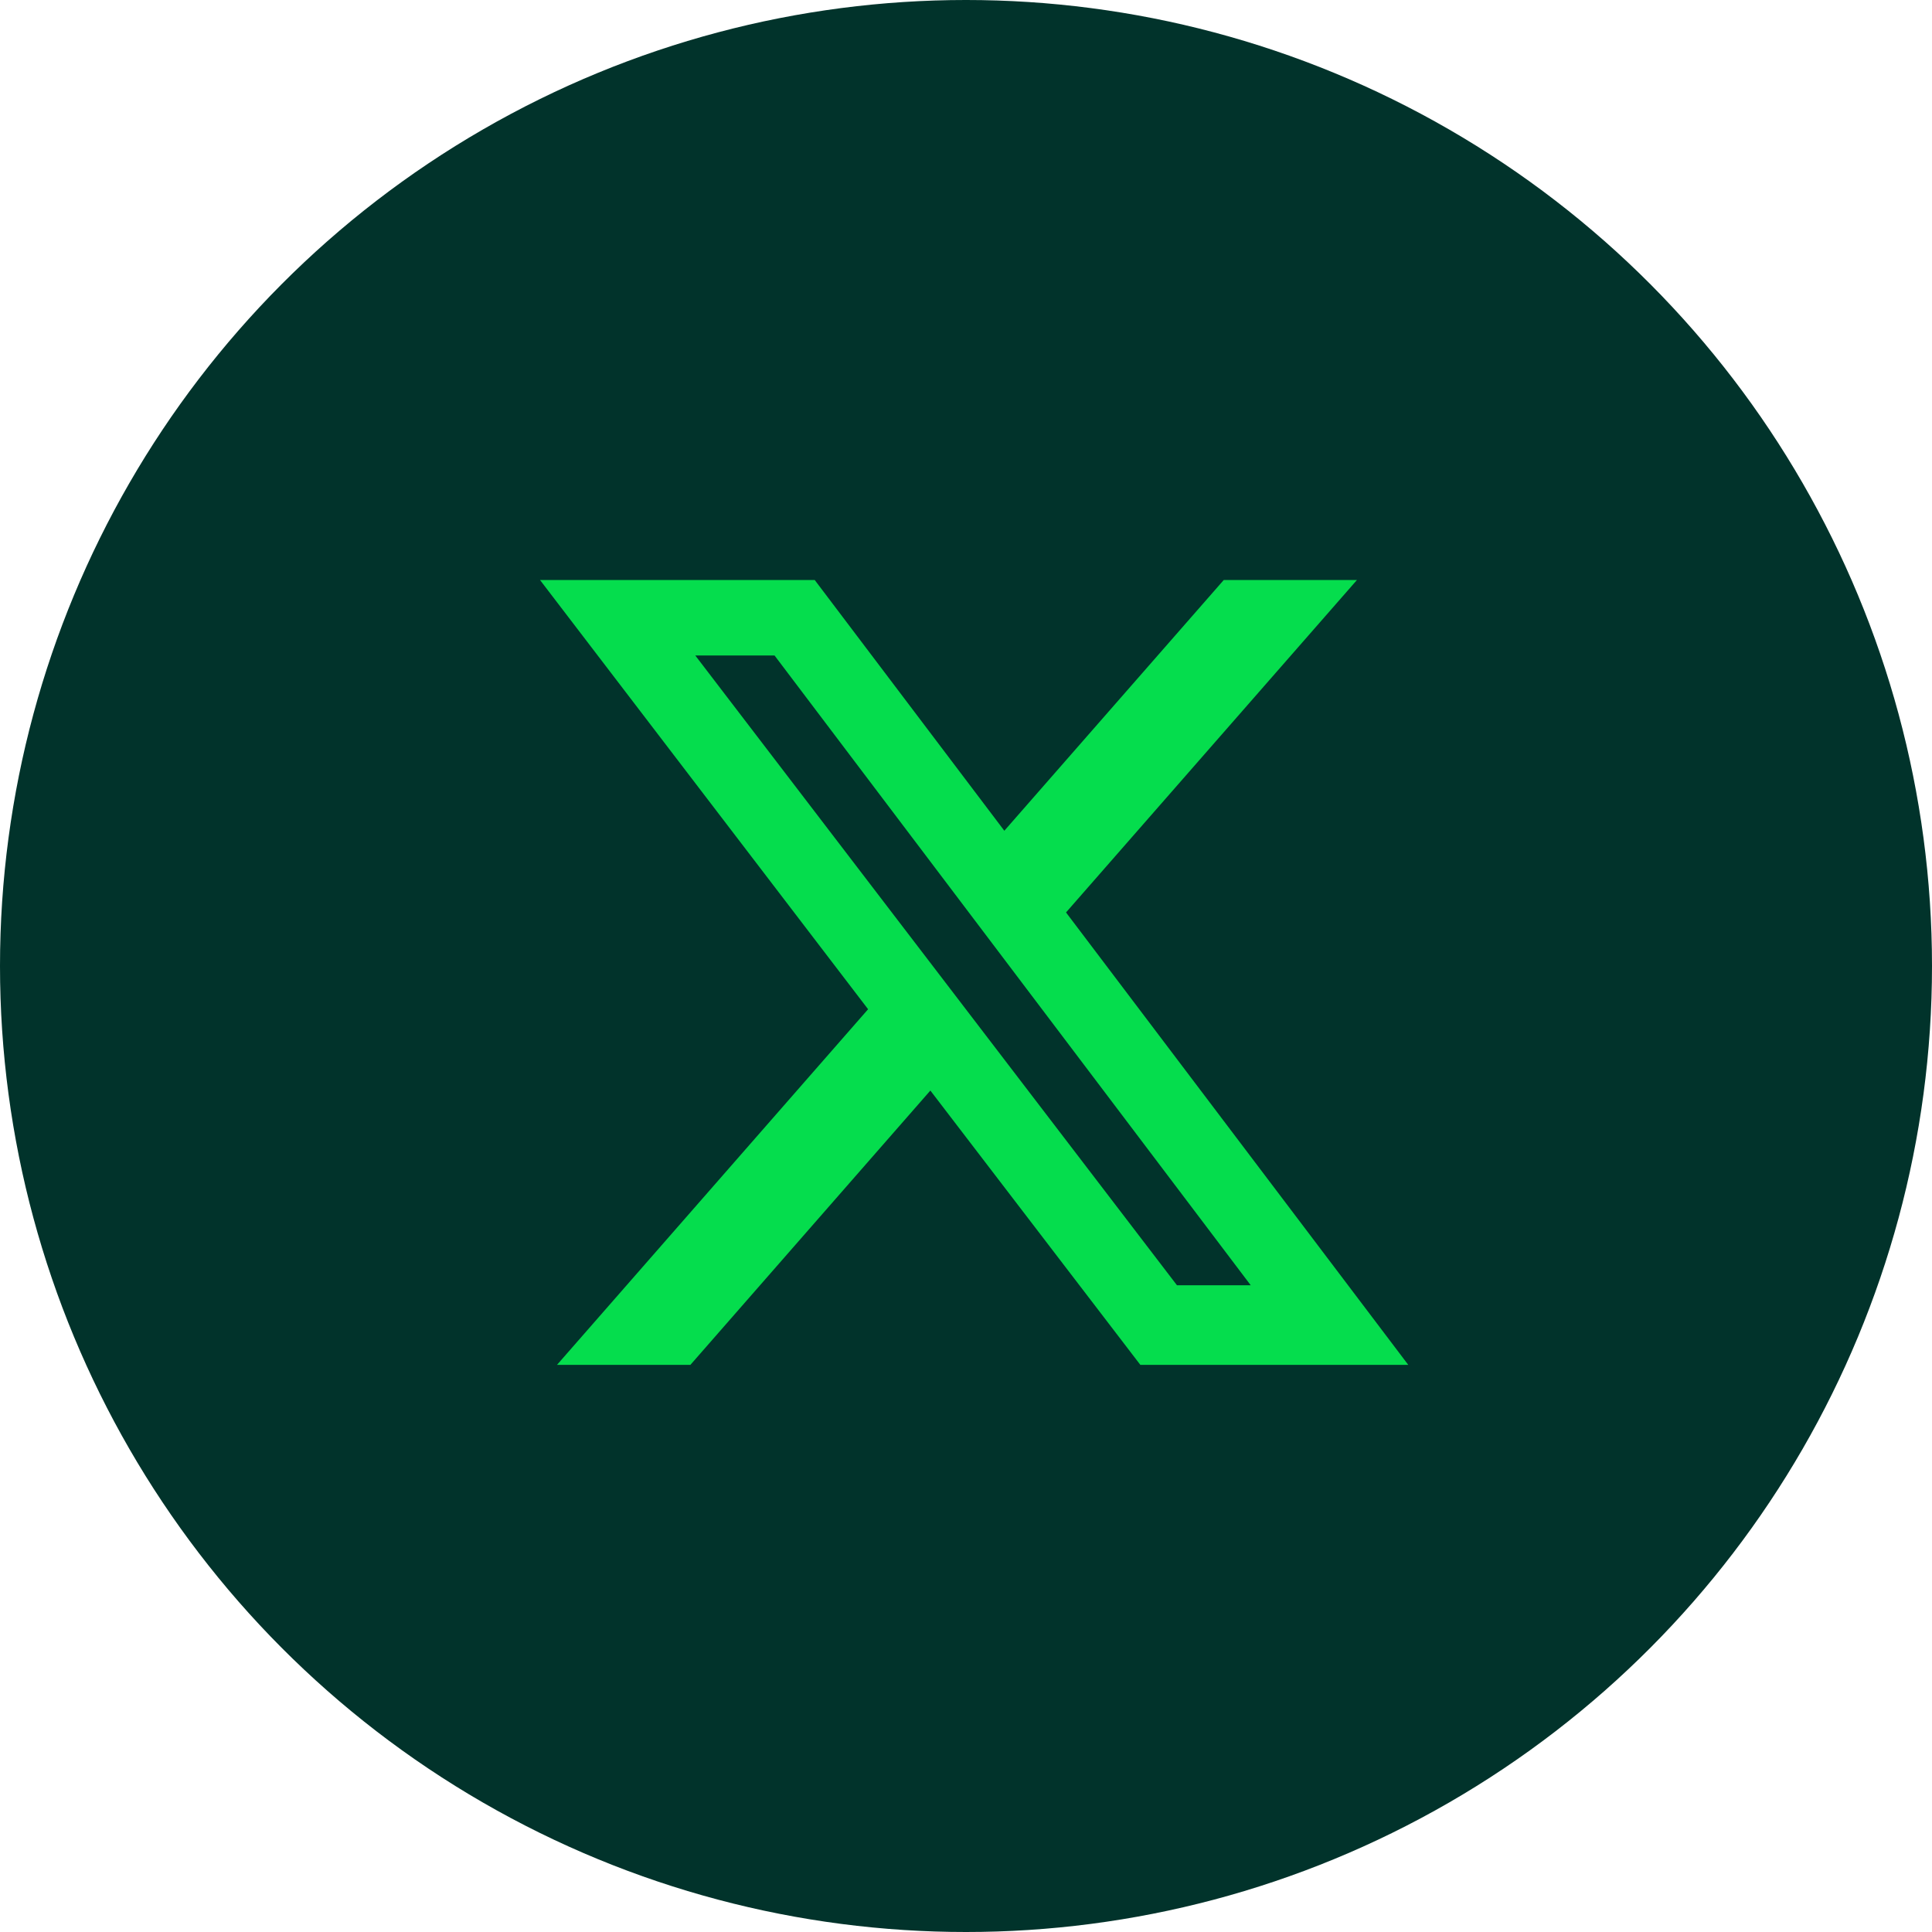 <svg width="150" height="150" viewBox="0 0 150 150" fill="none" xmlns="http://www.w3.org/2000/svg">
<circle cx="75" cy="75" r="75" fill="#01332B"/>
<path d="M95.012 45.031H105.354L82.766 70.842L109.338 105.969H88.537L72.233 84.67L53.601 105.969H43.244L67.399 78.356L41.926 45.031H63.254L77.976 64.499L95.012 45.031ZM91.379 99.787H97.106L60.134 50.891H53.981L91.379 99.787Z" fill="#05DD4D"/>
</svg>
